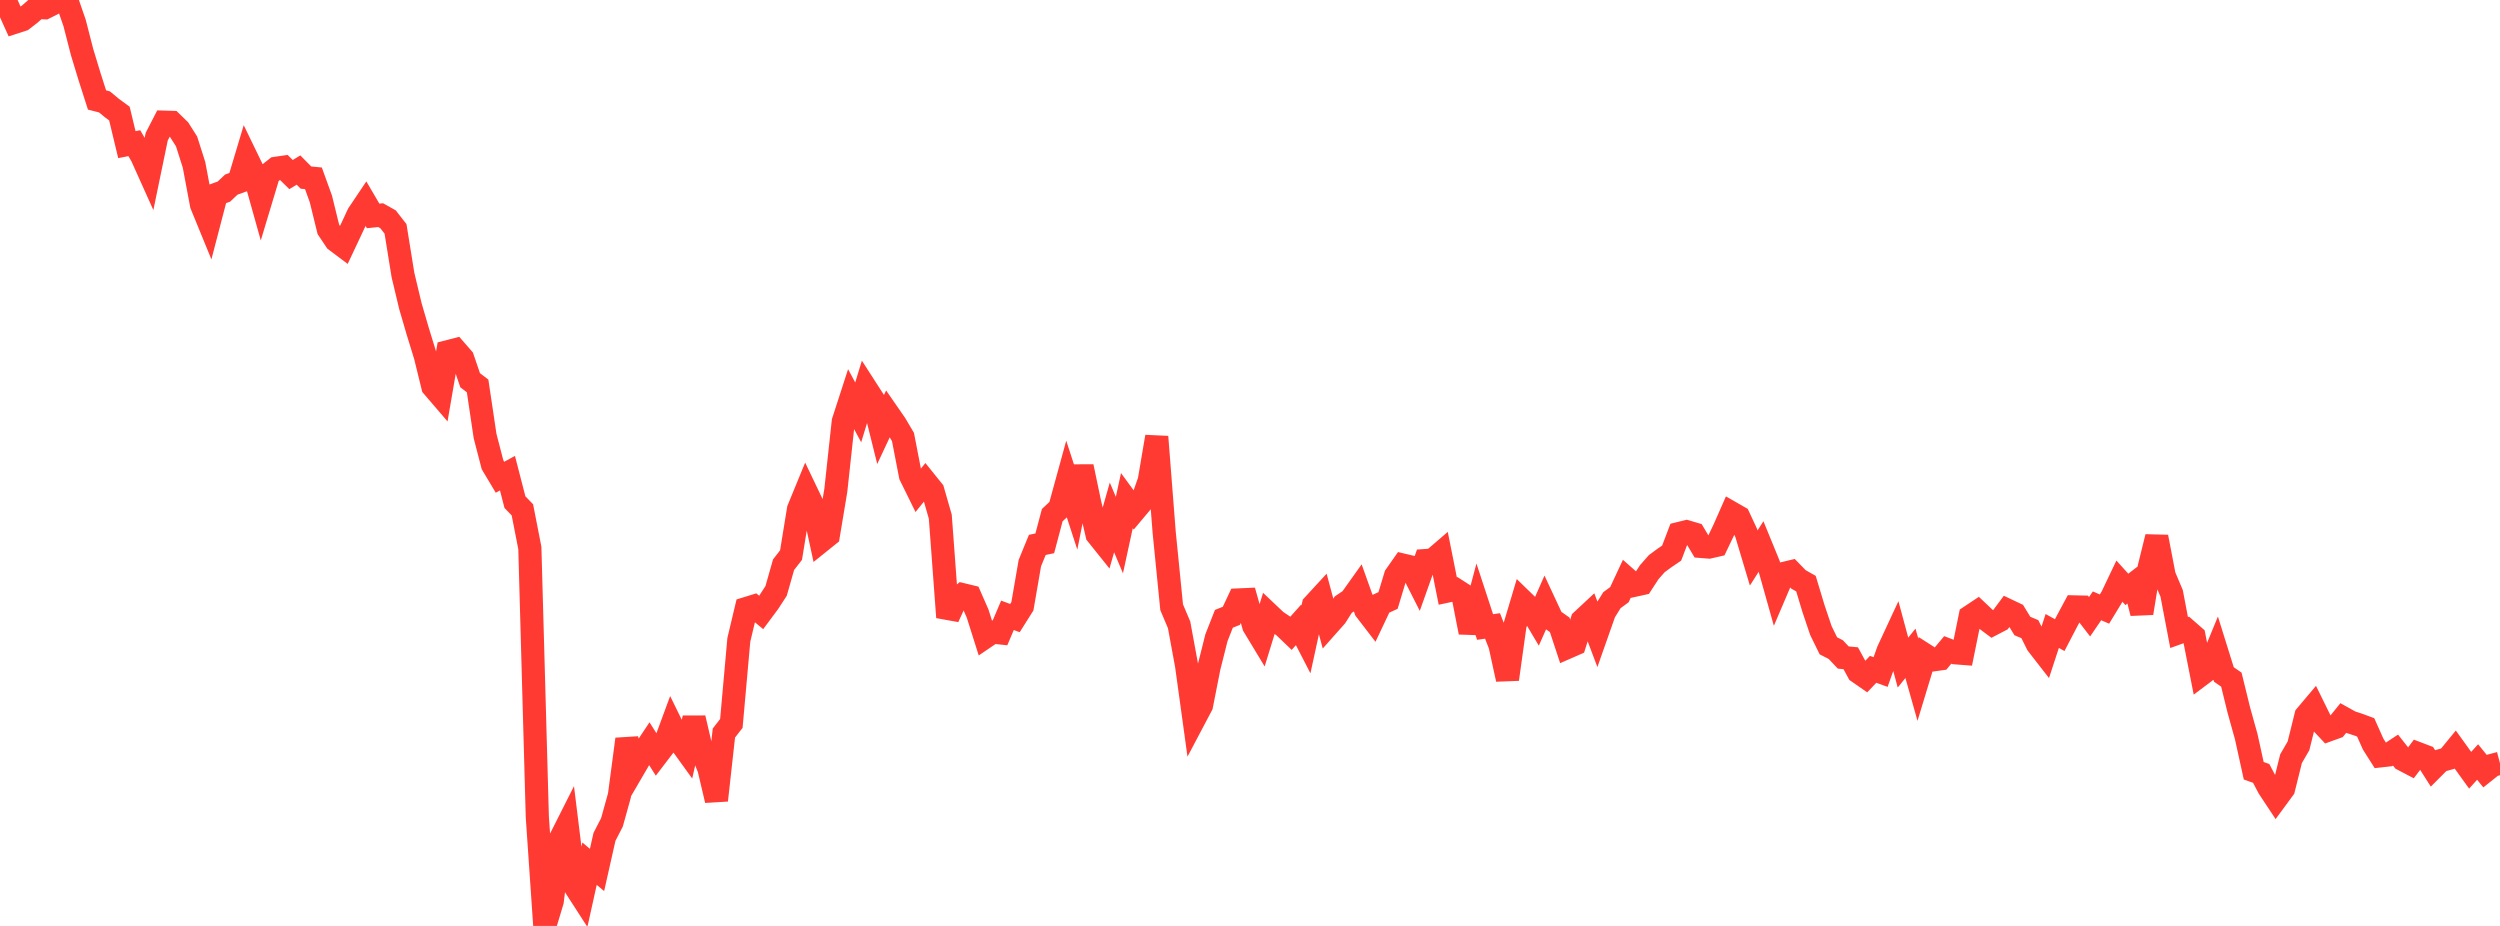 <?xml version="1.0" standalone="no"?>
<!DOCTYPE svg PUBLIC "-//W3C//DTD SVG 1.1//EN" "http://www.w3.org/Graphics/SVG/1.1/DTD/svg11.dtd">

<svg width="135" height="50" viewBox="0 0 135 50" preserveAspectRatio="none" 
  xmlns="http://www.w3.org/2000/svg"
  xmlns:xlink="http://www.w3.org/1999/xlink">


<polyline points="0.0, 0.61 0.403, 0.305 0.806, 1.197 1.209, 1.067 1.612, 0.757 2.015, 0.403 2.418, 0.42 2.821, 0.219 3.224, 0.0 3.627, 0.078 4.03, 1.246 4.433, 2.815 4.836, 4.139 5.239, 5.399 5.642, 5.503 6.045, 5.836 6.448, 6.132 6.851, 7.81 7.254, 7.731 7.657, 8.432 8.06, 9.328 8.463, 7.379 8.866, 6.597 9.269, 6.609 9.672, 7.002 10.075, 7.638 10.478, 8.903 10.881, 11.052 11.284, 12.036 11.687, 10.492 12.09, 10.347 12.493, 9.967 12.896, 9.822 13.299, 8.477 13.701, 9.306 14.104, 10.744 14.507, 9.405 14.91, 9.087 15.313, 9.029 15.716, 9.427 16.119, 9.182 16.522, 9.59 16.925, 9.629 17.328, 10.742 17.731, 12.385 18.134, 12.989 18.537, 13.291 18.94, 12.436 19.343, 11.572 19.746, 10.971 20.149, 11.659 20.552, 11.617 20.955, 11.843 21.358, 12.359 21.761, 14.855 22.164, 16.54 22.567, 17.918 22.97, 19.228 23.373, 20.871 23.776, 21.341 24.179, 18.993 24.582, 18.889 24.985, 19.352 25.388, 20.533 25.791, 20.841 26.194, 23.547 26.597, 25.098 27.0, 25.772 27.403, 25.552 27.806, 27.114 28.209, 27.531 28.612, 29.594 29.015, 44.112 29.418, 50.0 29.821, 48.661 30.224, 45.369 30.627, 44.57 31.03, 47.834 31.433, 48.459 31.836, 46.638 32.239, 46.978 32.642, 45.19 33.045, 44.408 33.448, 42.96 33.851, 39.915 34.254, 41.449 34.657, 40.758 35.06, 40.153 35.463, 40.793 35.866, 40.265 36.269, 39.173 36.672, 39.995 37.075, 40.553 37.478, 38.775 37.881, 40.503 38.284, 41.505 38.687, 43.216 39.09, 39.584 39.493, 39.066 39.896, 34.556 40.299, 32.862 40.701, 32.738 41.104, 33.072 41.507, 32.53 41.91, 31.91 42.313, 30.493 42.716, 29.975 43.119, 27.5 43.522, 26.519 43.925, 27.361 44.328, 29.225 44.731, 28.901 45.134, 26.481 45.537, 22.766 45.94, 21.521 46.343, 22.268 46.746, 20.947 47.149, 21.572 47.552, 23.195 47.955, 22.334 48.358, 22.917 48.761, 23.599 49.164, 25.678 49.567, 26.496 49.97, 25.998 50.373, 26.498 50.776, 27.901 51.179, 33.333 51.582, 32.455 51.985, 32.115 52.388, 32.212 52.791, 33.131 53.194, 34.406 53.597, 34.132 54.0, 34.175 54.403, 33.227 54.806, 33.377 55.209, 32.739 55.612, 30.407 56.015, 29.424 56.418, 29.34 56.821, 27.819 57.224, 27.442 57.627, 25.974 58.03, 27.213 58.433, 25.197 58.836, 27.123 59.239, 28.86 59.642, 29.363 60.045, 27.94 60.448, 28.895 60.851, 27.035 61.254, 27.585 61.657, 27.105 62.06, 25.957 62.463, 23.585 62.866, 28.748 63.269, 32.791 63.672, 33.743 64.075, 35.934 64.478, 38.852 64.881, 38.089 65.284, 36.044 65.687, 34.44 66.09, 33.415 66.493, 33.254 66.896, 32.396 67.299, 32.378 67.701, 33.803 68.104, 34.47 68.507, 33.158 68.91, 33.539 69.313, 33.81 69.716, 34.196 70.119, 33.745 70.522, 34.527 70.925, 32.676 71.328, 32.238 71.731, 33.738 72.134, 33.284 72.537, 32.65 72.94, 32.379 73.343, 31.813 73.746, 32.941 74.149, 33.465 74.552, 32.612 74.955, 32.426 75.358, 31.09 75.761, 30.517 76.164, 30.612 76.567, 31.406 76.97, 30.27 77.373, 30.241 77.776, 29.894 78.179, 31.912 78.582, 31.826 78.985, 32.086 79.388, 34.146 79.791, 32.628 80.194, 33.858 80.597, 33.801 81.0, 34.836 81.403, 36.68 81.806, 33.785 82.209, 32.435 82.612, 32.826 83.015, 33.505 83.418, 32.593 83.821, 33.457 84.224, 33.74 84.627, 34.962 85.03, 34.786 85.433, 33.505 85.836, 33.13 86.239, 34.198 86.642, 33.055 87.045, 32.409 87.448, 32.113 87.851, 31.25 88.254, 31.605 88.657, 31.516 89.06, 30.898 89.463, 30.44 89.866, 30.142 90.269, 29.868 90.672, 28.811 91.075, 28.712 91.478, 28.831 91.881, 29.509 92.284, 29.541 92.687, 29.449 93.09, 28.607 93.493, 27.693 93.896, 27.924 94.299, 28.788 94.701, 30.132 95.104, 29.499 95.507, 30.483 95.91, 31.916 96.313, 30.971 96.716, 30.874 97.119, 31.288 97.522, 31.517 97.925, 32.852 98.328, 34.049 98.731, 34.872 99.134, 35.08 99.537, 35.506 99.94, 35.545 100.343, 36.288 100.746, 36.568 101.149, 36.144 101.552, 36.29 101.955, 35.153 102.358, 34.285 102.761, 35.779 103.164, 35.279 103.567, 36.704 103.97, 35.376 104.373, 35.634 104.776, 35.578 105.179, 35.095 105.582, 35.25 105.985, 35.281 106.388, 33.292 106.791, 33.024 107.194, 33.405 107.597, 33.706 108.0, 33.496 108.403, 32.955 108.806, 33.146 109.209, 33.805 109.612, 33.974 110.015, 34.786 110.418, 35.304 110.821, 34.072 111.224, 34.297 111.627, 33.524 112.03, 32.773 112.433, 32.782 112.836, 33.305 113.239, 32.715 113.642, 32.889 114.045, 32.227 114.448, 31.381 114.851, 31.827 115.254, 31.517 115.657, 33.109 116.06, 30.625 116.463, 28.995 116.866, 31.091 117.269, 32.044 117.672, 34.157 118.075, 34.012 118.478, 34.365 118.881, 36.412 119.284, 36.109 119.687, 35.13 120.09, 36.421 120.493, 36.7 120.896, 38.342 121.299, 39.789 121.701, 41.621 122.104, 41.764 122.507, 42.53 122.91, 43.139 123.313, 42.591 123.716, 40.97 124.119, 40.274 124.522, 38.648 124.925, 38.17 125.328, 38.99 125.731, 39.42 126.134, 39.274 126.537, 38.774 126.94, 38.998 127.343, 39.129 127.746, 39.277 128.149, 40.179 128.552, 40.815 128.955, 40.77 129.358, 40.505 129.761, 41.016 130.164, 41.228 130.567, 40.693 130.97, 40.847 131.373, 41.483 131.776, 41.079 132.179, 40.966 132.582, 40.474 132.985, 41.034 133.388, 41.593 133.791, 41.149 134.194, 41.645 134.597, 41.324 135.0, 41.217" fill="none" stroke="#ff3a33" stroke-width="1.25"/>

</svg>
